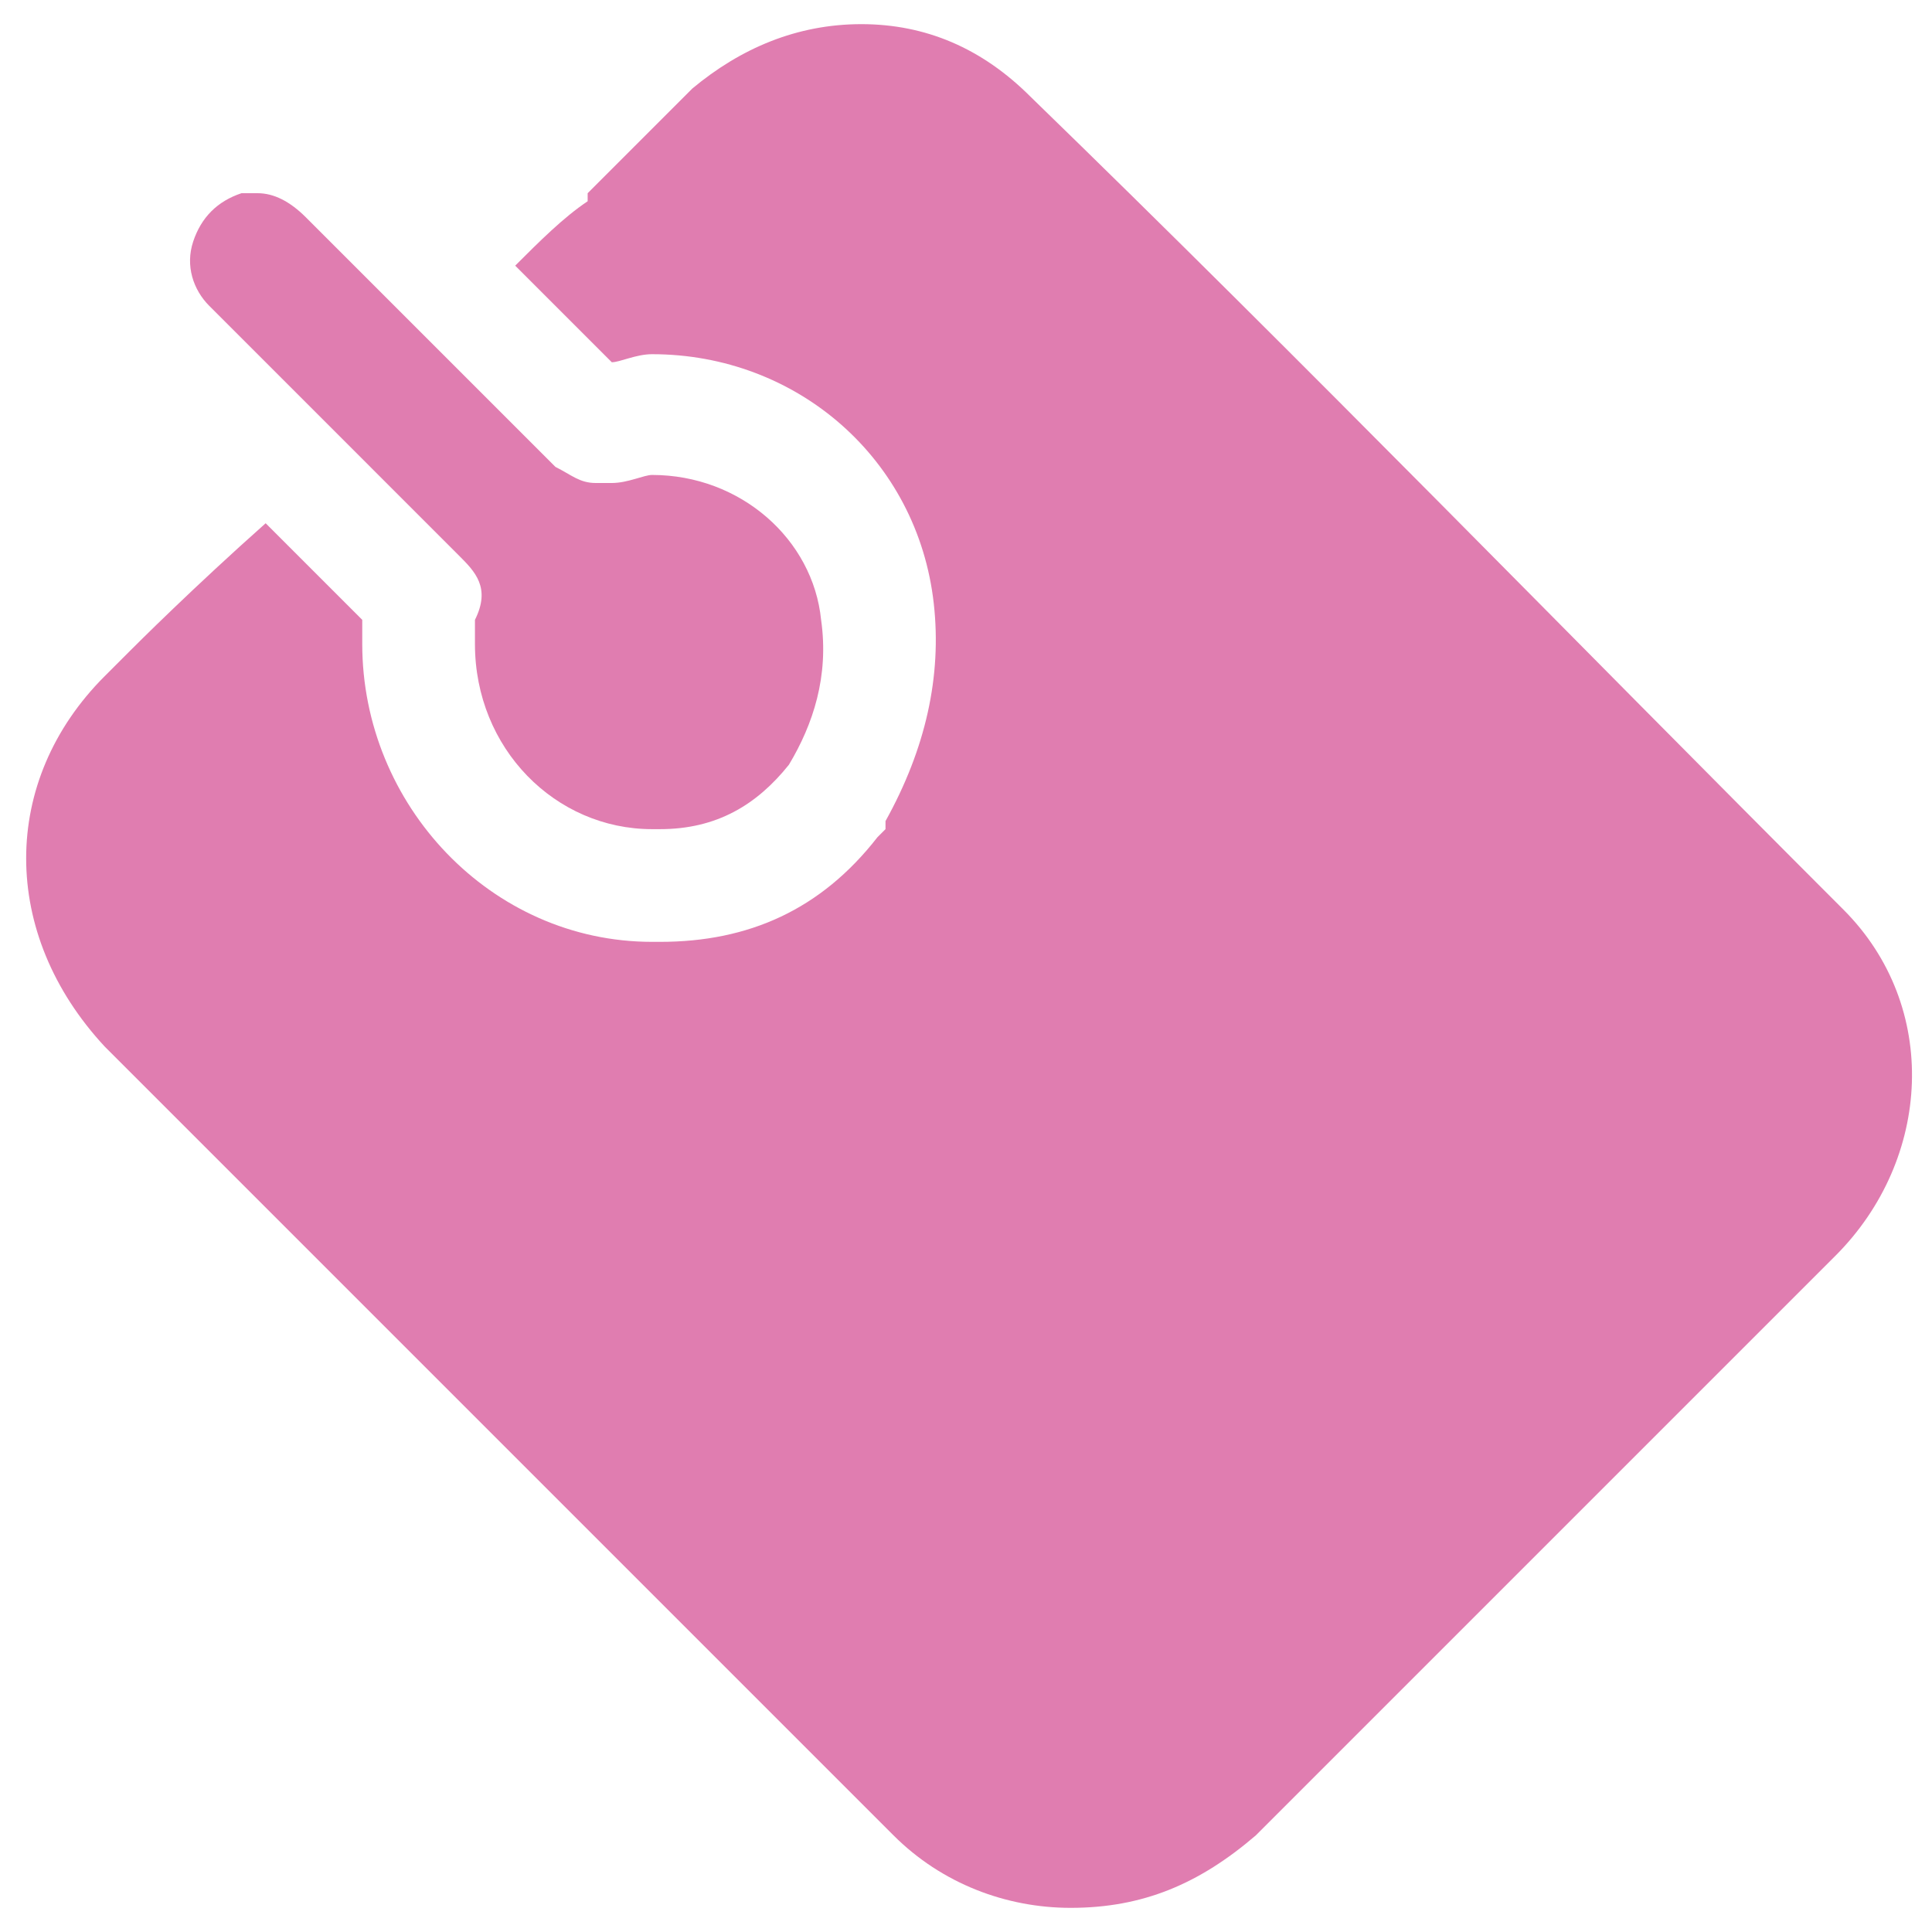 <?xml version="1.0" encoding="UTF-8"?> <svg xmlns="http://www.w3.org/2000/svg" xmlns:xlink="http://www.w3.org/1999/xlink" version="1.1" id="Capa_1" x="0px" y="0px" viewBox="0 0 24 24" style="enable-background:new 0 0 24 24;" xml:space="preserve"> <style type="text/css"> .st0{fill:#E07DB0;} </style> <path class="st0" d="M22.9,11.3c-3.4-3.4-6.7-6.8-10.1-10.1c-0.6-0.6-1.3-0.9-2.1-0.9S9.2,0.6,8.6,1.1C8.2,1.5,7.8,1.9,7.3,2.4 c0,0,0,0,0,0.1C7,2.7,6.7,3,6.4,3.3l1.2,1.2c0.1,0,0.3-0.1,0.5-0.1c1.8,0,3.3,1.3,3.5,3.1c0.1,0.9-0.1,1.8-0.6,2.7v0.1l-0.1,0.1 c-0.7,0.9-1.6,1.3-2.7,1.3H8.1c-2,0-3.6-1.7-3.6-3.7V7.7L3.3,6.5C2.4,7.3,1.7,8,1.6,8.1L1.3,8.4C0,9.7,0,11.6,1.3,13l9.8,9.8 c0.6,0.6,1.4,0.9,2.2,0.9c0.9,0,1.6-0.3,2.3-0.9l3.6-3.6c1.2-1.2,2.4-2.4,3.6-3.6S24.1,12.5,22.9,11.3z"></path> <path class="st0" d="M8.1,10.3c-1.2,0-2.2-1-2.2-2.3c0-0.2,0-0.3,0-0.3c0.2-0.4,0-0.6-0.2-0.8C5,6.2,4.2,5.4,3.5,4.7L2.6,3.8 C2.4,3.6,2.3,3.3,2.4,3C2.5,2.7,2.7,2.5,3,2.4c0.1,0,0.1,0,0.2,0c0.2,0,0.4,0.1,0.6,0.3c0,0,2.5,2.5,3.1,3.1C7.1,5.9,7.2,6,7.4,6 c0.1,0,0.1,0,0.2,0C7.8,6,8,5.9,8.1,5.9c1.1,0,2,0.8,2.1,1.8c0.1,0.7-0.1,1.3-0.4,1.8c-0.4,0.5-0.9,0.8-1.6,0.8H8.1z"></path> </svg> 